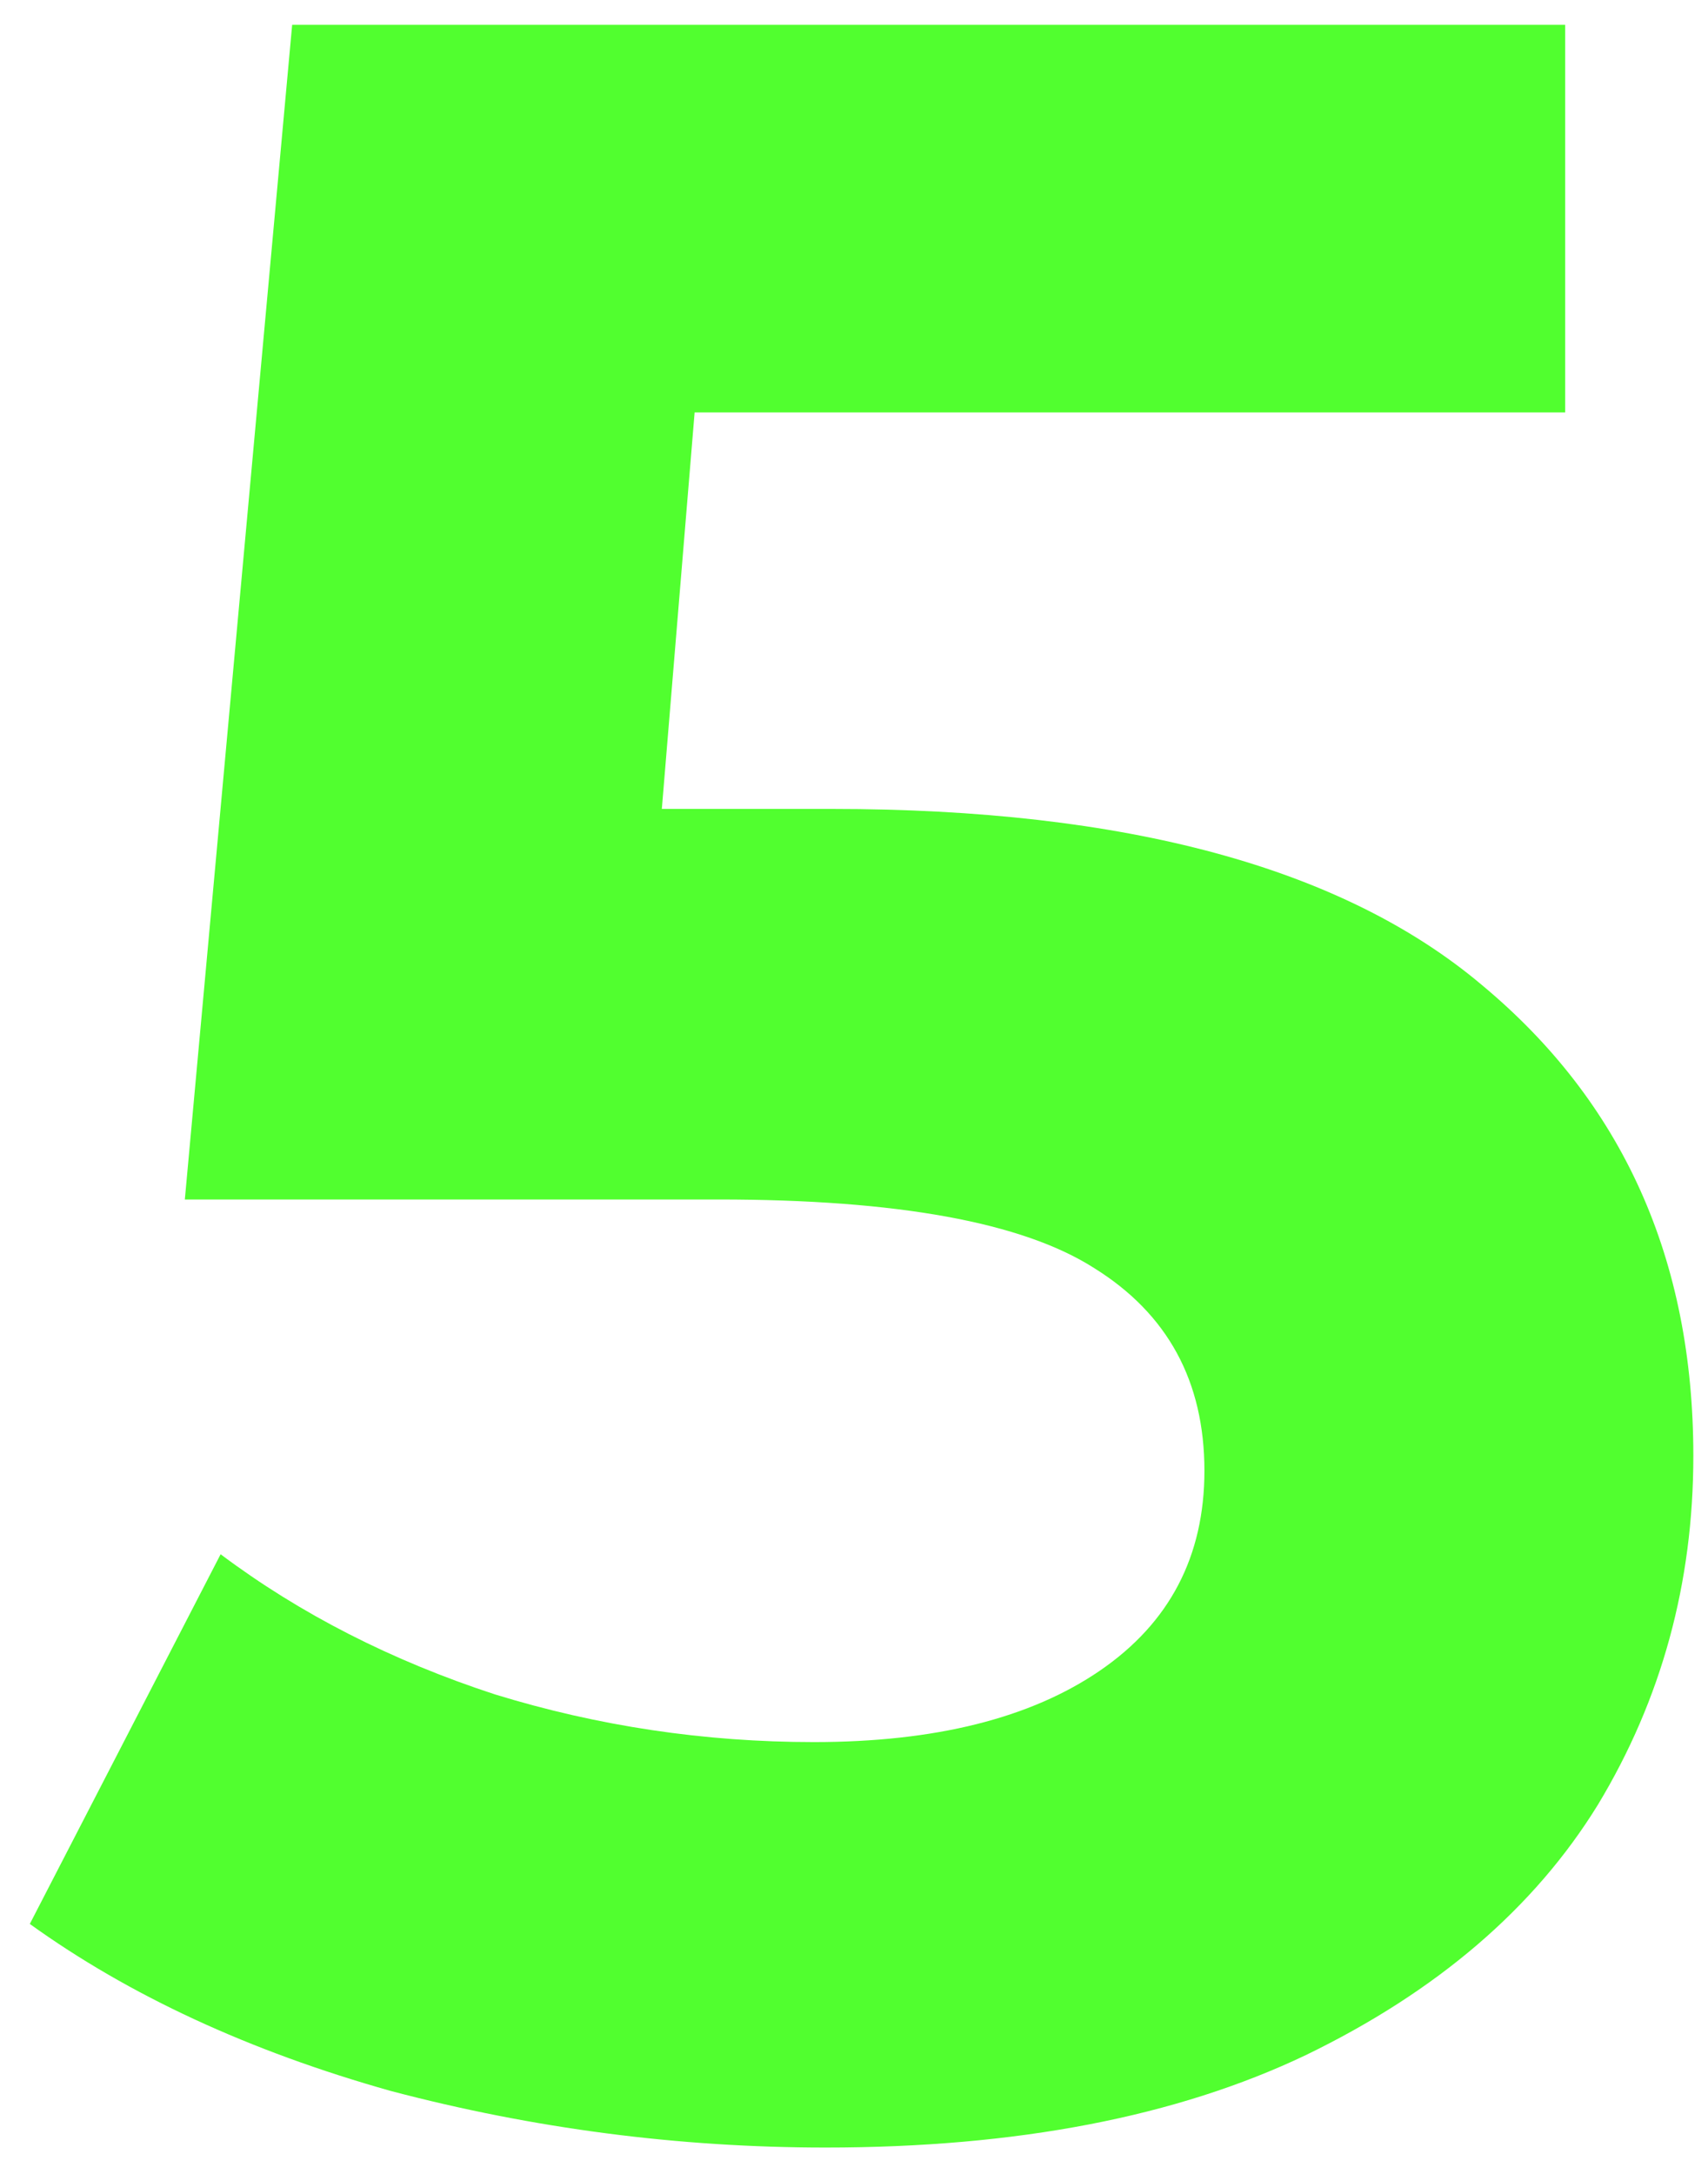 <?xml version="1.0" encoding="UTF-8"?> <svg xmlns="http://www.w3.org/2000/svg" width="55" height="70" viewBox="0 0 55 70" fill="none"> <path d="M26.784 26.048C36.256 26.048 43.232 27.936 47.712 31.712C52.256 35.488 54.528 40.544 54.528 46.88C54.528 50.976 53.504 54.72 51.456 58.112C49.408 61.44 46.272 64.128 42.048 66.176C37.888 68.16 32.736 69.152 26.592 69.152C21.856 69.152 17.184 68.544 12.576 67.328C8.032 66.048 4.16 64.256 0.96 61.952L7.104 50.048C9.664 51.968 12.608 53.472 15.936 54.56C19.264 55.584 22.688 56.096 26.208 56.096C30.112 56.096 33.184 55.328 35.424 53.792C37.664 52.256 38.784 50.112 38.784 47.36C38.784 44.48 37.6 42.304 35.232 40.832C32.928 39.36 28.896 38.624 23.136 38.624H5.952L9.408 0.8H50.4V13.28H22.368L21.312 26.048H26.784Z" fill="#51FF2F"></path> </svg> 